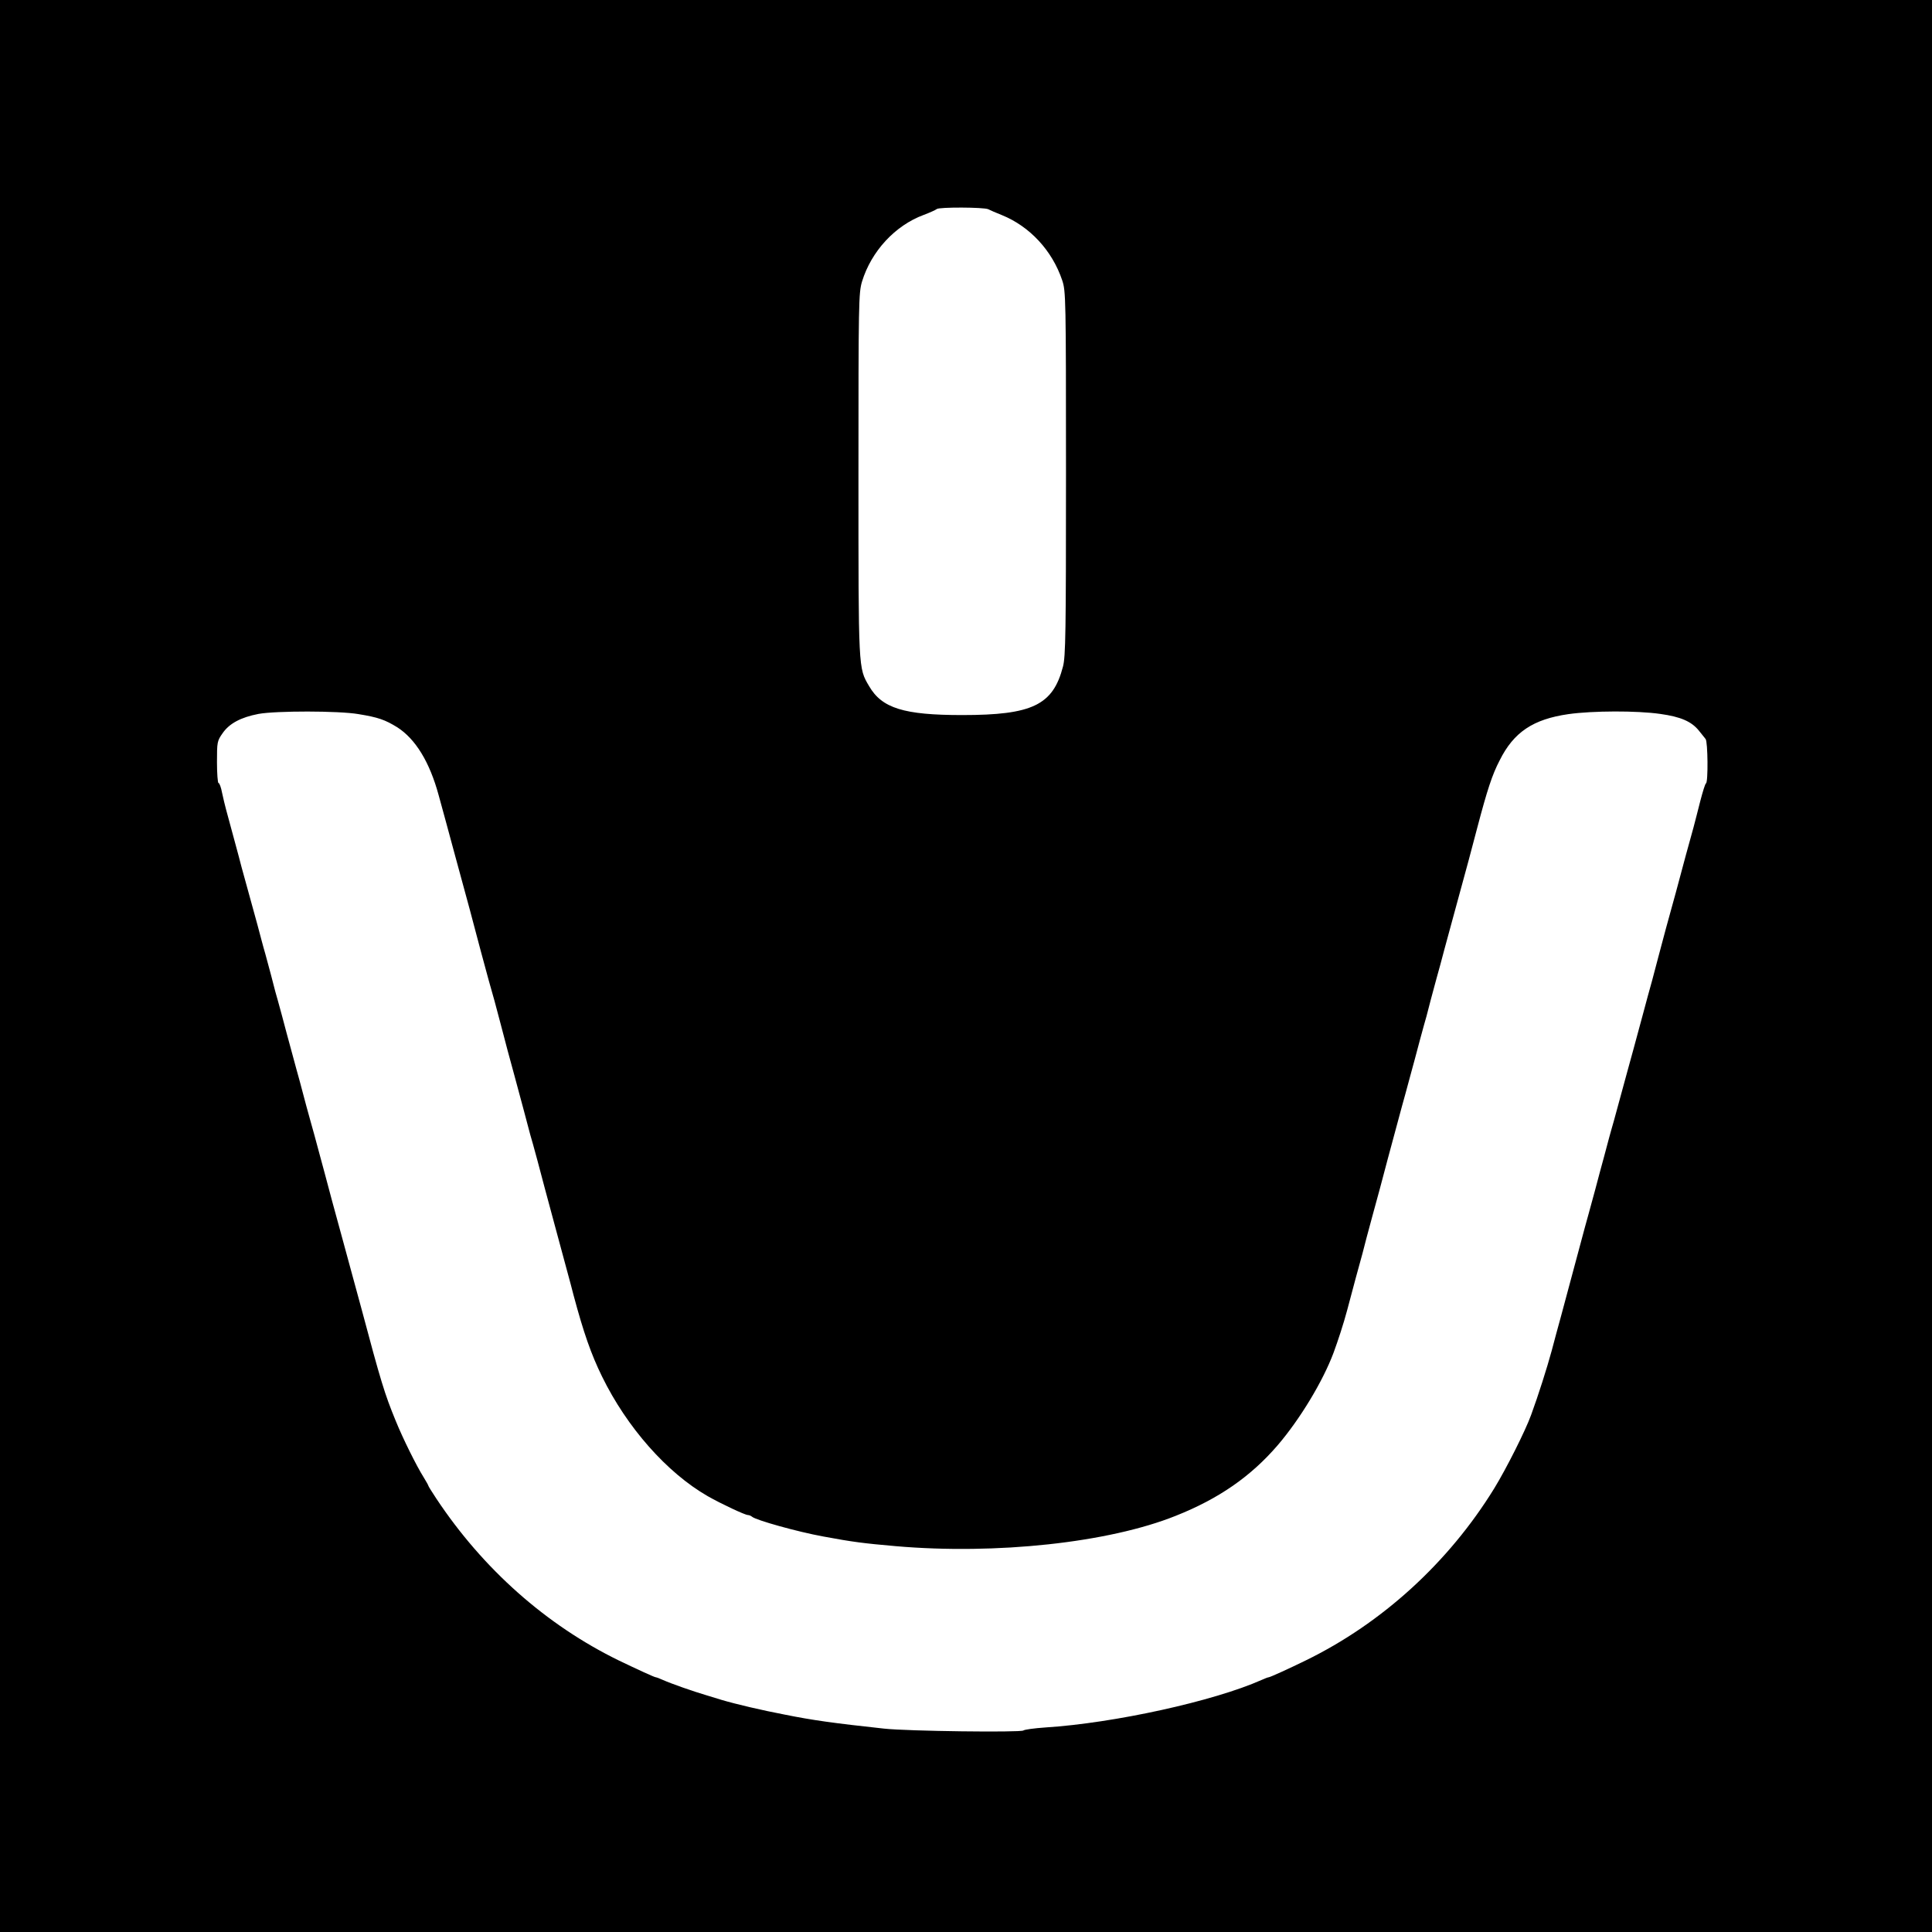 <?xml version="1.0" standalone="no"?>
<!DOCTYPE svg PUBLIC "-//W3C//DTD SVG 20010904//EN"
 "http://www.w3.org/TR/2001/REC-SVG-20010904/DTD/svg10.dtd">
<svg version="1.0" xmlns="http://www.w3.org/2000/svg"
 width="1024pt" height="1024pt" viewBox="0 0 1024 1024"
 preserveAspectRatio="xMidYMid meet">
<g transform="translate(0,1024) scale(0.1,-0.1)"
fill="#000000" stroke="none">
<path d="M0 5120 l0 -5120 5120 0 5120 0 0 5120 0 5120 -5120 0 -5120 0 0
-5120z m5238 4011 c9 -5 42 -19 72 -31 148 -60 267 -188 320 -346 19 -57 20
-89 20 -1023 0 -845 -2 -971 -16 -1024 -53 -204 -162 -257 -534 -257 -309 0
-426 36 -494 154 -57 97 -56 81 -56 1122 0 914 1 962 19 1022 49 160 175 297
327 353 32 12 63 26 69 31 12 11 251 10 273 -1z m-3338 -2676 c105 -17 141
-30 206 -70 96 -62 171 -183 219 -360 18 -64 57 -209 83 -305 43 -158 75 -276
83 -305 16 -62 38 -142 57 -215 11 -41 30 -111 42 -155 12 -44 26 -93 31 -110
21 -80 41 -153 49 -185 9 -36 27 -103 55 -205 45 -166 68 -253 75 -280 4 -16
15 -57 25 -90 19 -70 23 -82 63 -235 40 -147 71 -265 112 -415 18 -66 36 -133
40 -150 53 -198 93 -313 151 -431 132 -270 344 -510 560 -634 72 -41 198 -100
213 -100 6 0 16 -4 22 -9 20 -18 241 -80 379 -105 156 -29 212 -36 383 -51
531 -46 1128 18 1484 161 229 91 398 209 540 374 119 139 240 340 296 490 24
65 53 154 72 225 23 89 70 261 81 300 4 17 14 55 22 85 8 30 22 82 31 115 19
67 60 221 82 305 13 49 51 188 75 278 5 17 13 47 18 65 5 17 18 66 29 107 11
41 33 120 47 175 15 55 31 114 36 130 4 17 14 55 22 85 8 30 22 82 31 115 10
33 28 103 42 155 14 52 36 133 49 180 52 192 65 238 79 290 8 30 28 107 45
170 54 205 80 284 119 359 75 151 178 219 365 246 128 18 362 19 487 1 108
-15 165 -40 204 -88 14 -18 31 -38 36 -45 12 -14 14 -230 2 -235 -4 -1 -17
-43 -30 -93 -12 -49 -29 -112 -36 -140 -8 -27 -25 -93 -40 -145 -36 -135 -69
-258 -106 -390 -17 -63 -35 -131 -40 -150 -5 -19 -20 -75 -33 -125 -14 -49
-34 -124 -45 -165 -45 -167 -75 -277 -83 -305 -40 -148 -62 -228 -75 -275 -9
-30 -19 -68 -24 -85 -4 -16 -17 -64 -28 -105 -11 -41 -33 -120 -47 -175 -15
-55 -31 -115 -36 -132 -5 -18 -13 -48 -18 -65 -5 -18 -18 -67 -29 -108 -11
-41 -32 -120 -47 -175 -15 -55 -38 -140 -51 -190 -14 -49 -36 -133 -50 -185
-24 -88 -70 -234 -109 -340 -30 -83 -131 -284 -196 -390 -241 -391 -593 -713
-999 -911 -92 -45 -189 -89 -196 -89 -3 0 -20 -6 -37 -14 -254 -113 -783 -229
-1147 -252 -58 -4 -110 -11 -116 -16 -15 -11 -611 -4 -739 10 -267 29 -376 44
-525 74 -121 23 -261 56 -335 78 -16 5 -55 17 -85 26 -65 19 -182 60 -227 80
-17 8 -34 14 -37 14 -7 0 -96 41 -196 89 -385 188 -720 485 -968 859 -23 35
-42 65 -42 68 0 2 -11 22 -24 43 -38 60 -111 207 -149 301 -58 141 -78 206
-183 600 -28 101 -60 222 -98 360 -13 47 -38 139 -56 205 -18 66 -36 134 -40
150 -5 17 -15 55 -23 85 -8 30 -22 82 -31 115 -10 33 -28 103 -43 155 -14 52
-29 110 -34 128 -5 17 -13 47 -18 65 -5 17 -18 66 -29 107 -11 41 -33 120 -47
175 -15 55 -31 114 -36 130 -4 17 -14 55 -22 85 -8 30 -22 82 -31 115 -10 33
-28 103 -42 155 -23 85 -61 222 -84 305 -4 17 -22 84 -40 150 -18 66 -37 136
-42 155 -5 19 -15 59 -21 88 -5 28 -14 52 -19 52 -4 0 -8 50 -8 111 0 106 1
112 30 153 35 51 96 84 190 102 93 17 425 17 530 -1z"/>
</g>
</svg>
